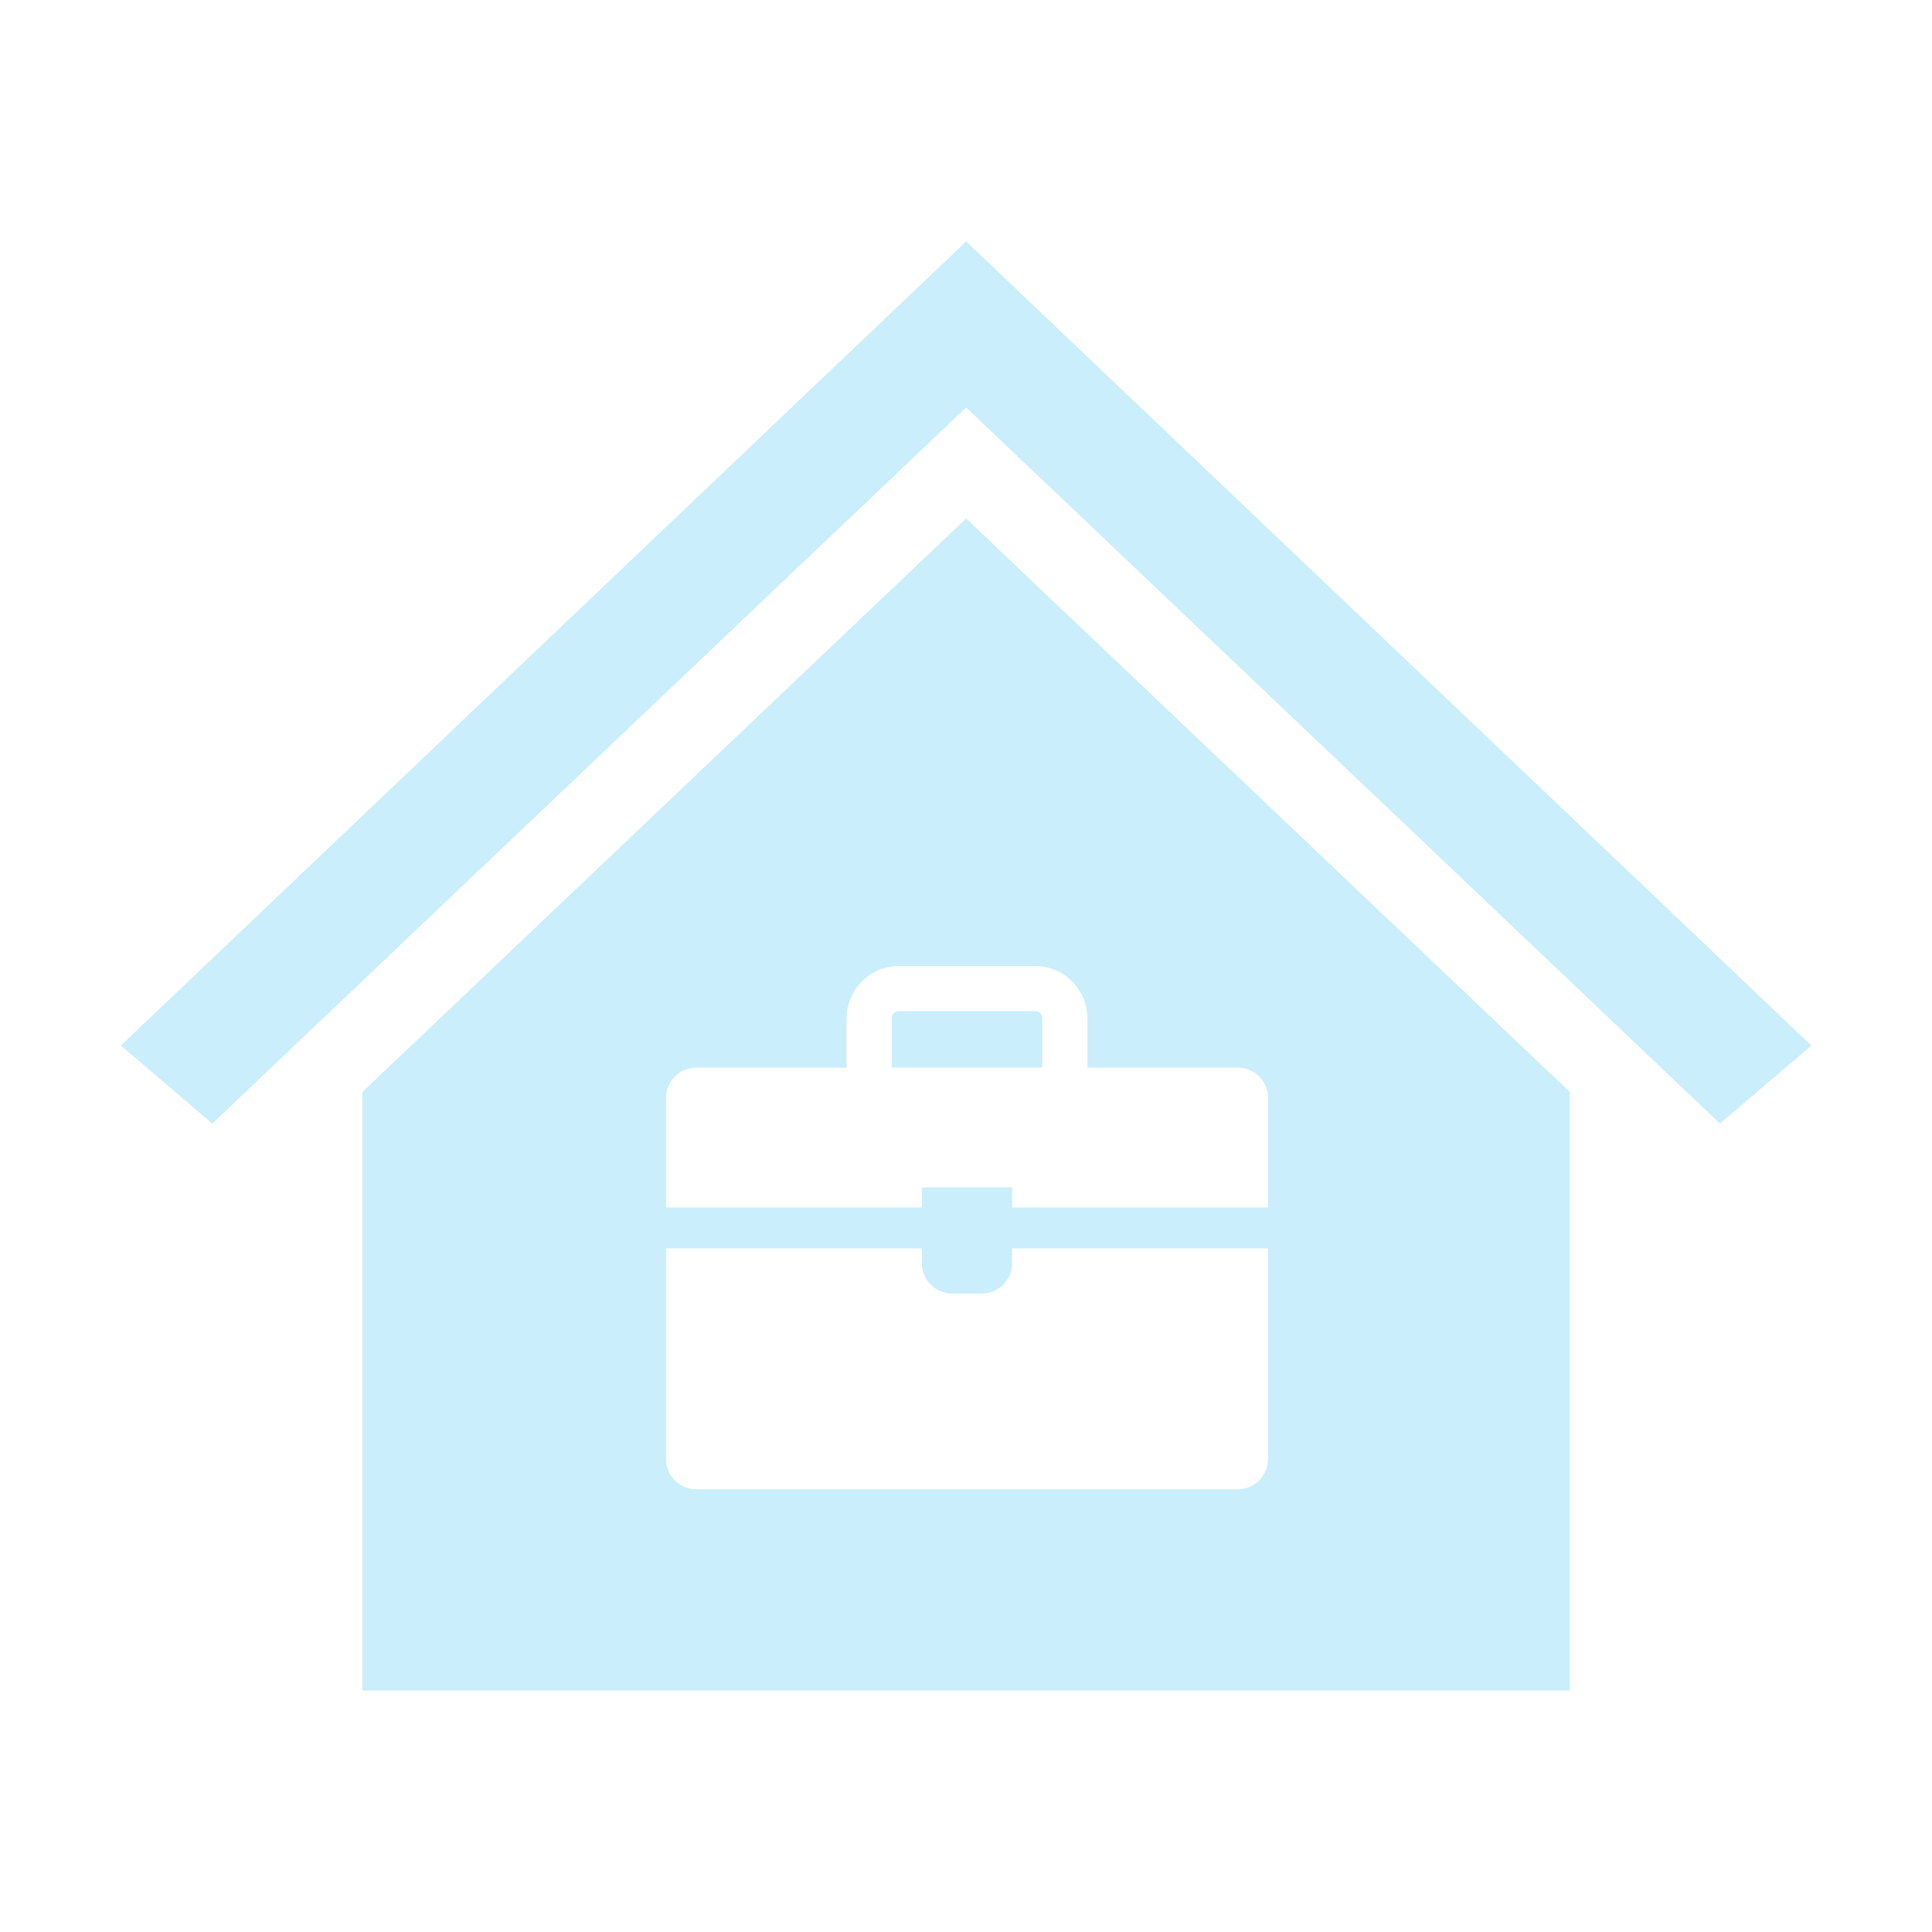 <svg viewBox="0 0 96 96" xmlns="http://www.w3.org/2000/svg" xmlns:xlink="http://www.w3.org/1999/xlink" id="Icons_WorkFromHomeHouse" overflow="hidden"><style>
.MsftOfcThm_Accent4_lumMod_20_lumOff_80_Fill_v2 {
 fill:#CAEEFB; 
}
</style>
<path d="M48.005 20.248 48.007 20.248 85.465 55.831 90.005 51.951 48.007 11.998 48.005 11.998 6.007 51.951 10.547 55.831 48.005 20.248Z" class="MsftOfcThm_Accent4_lumMod_20_lumOff_80_Fill_v2" fill="#CAEEFB"/><path d="M44.311 50.619 44.311 53.05 51.789 53.05 51.789 50.619C51.801 50.424 51.652 50.256 51.458 50.245 51.443 50.244 51.429 50.244 51.415 50.245L44.685 50.245C44.49 50.233 44.323 50.381 44.311 50.576 44.31 50.59 44.31 50.605 44.311 50.619Z" class="MsftOfcThm_Accent4_lumMod_20_lumOff_80_Fill_v2" fill="#CAEEFB"/><path d="M18.005 54.263 18.005 83.998 78.005 83.998 78.005 54.261 48.006 25.764ZM63.006 72.504C63.004 73.329 62.335 73.997 61.51 74L34.59 74C33.765 73.997 33.097 73.329 33.094 72.504L33.094 62.029 45.807 62.029 45.807 62.777C45.809 63.602 46.477 64.271 47.302 64.273L48.798 64.273C49.623 64.271 50.291 63.602 50.293 62.777L50.293 62.029 63.006 62.029ZM54.032 50.619 54.032 53.05 61.51 53.05C62.336 53.053 63.004 53.722 63.006 54.547L63.006 60 50.293 60 50.293 59 45.807 59 45.807 60 33.094 60 33.094 54.547C33.096 53.722 33.765 53.053 34.59 53.05L42.068 53.05 42.068 50.619C42.059 49.182 43.216 48.009 44.653 48 44.663 48 44.674 48 44.685 48L51.415 48C52.852 47.991 54.024 49.149 54.032 50.586 54.032 50.597 54.032 50.608 54.032 50.619Z" class="MsftOfcThm_Accent4_lumMod_20_lumOff_80_Fill_v2" fill="#CAEEFB"/></svg>